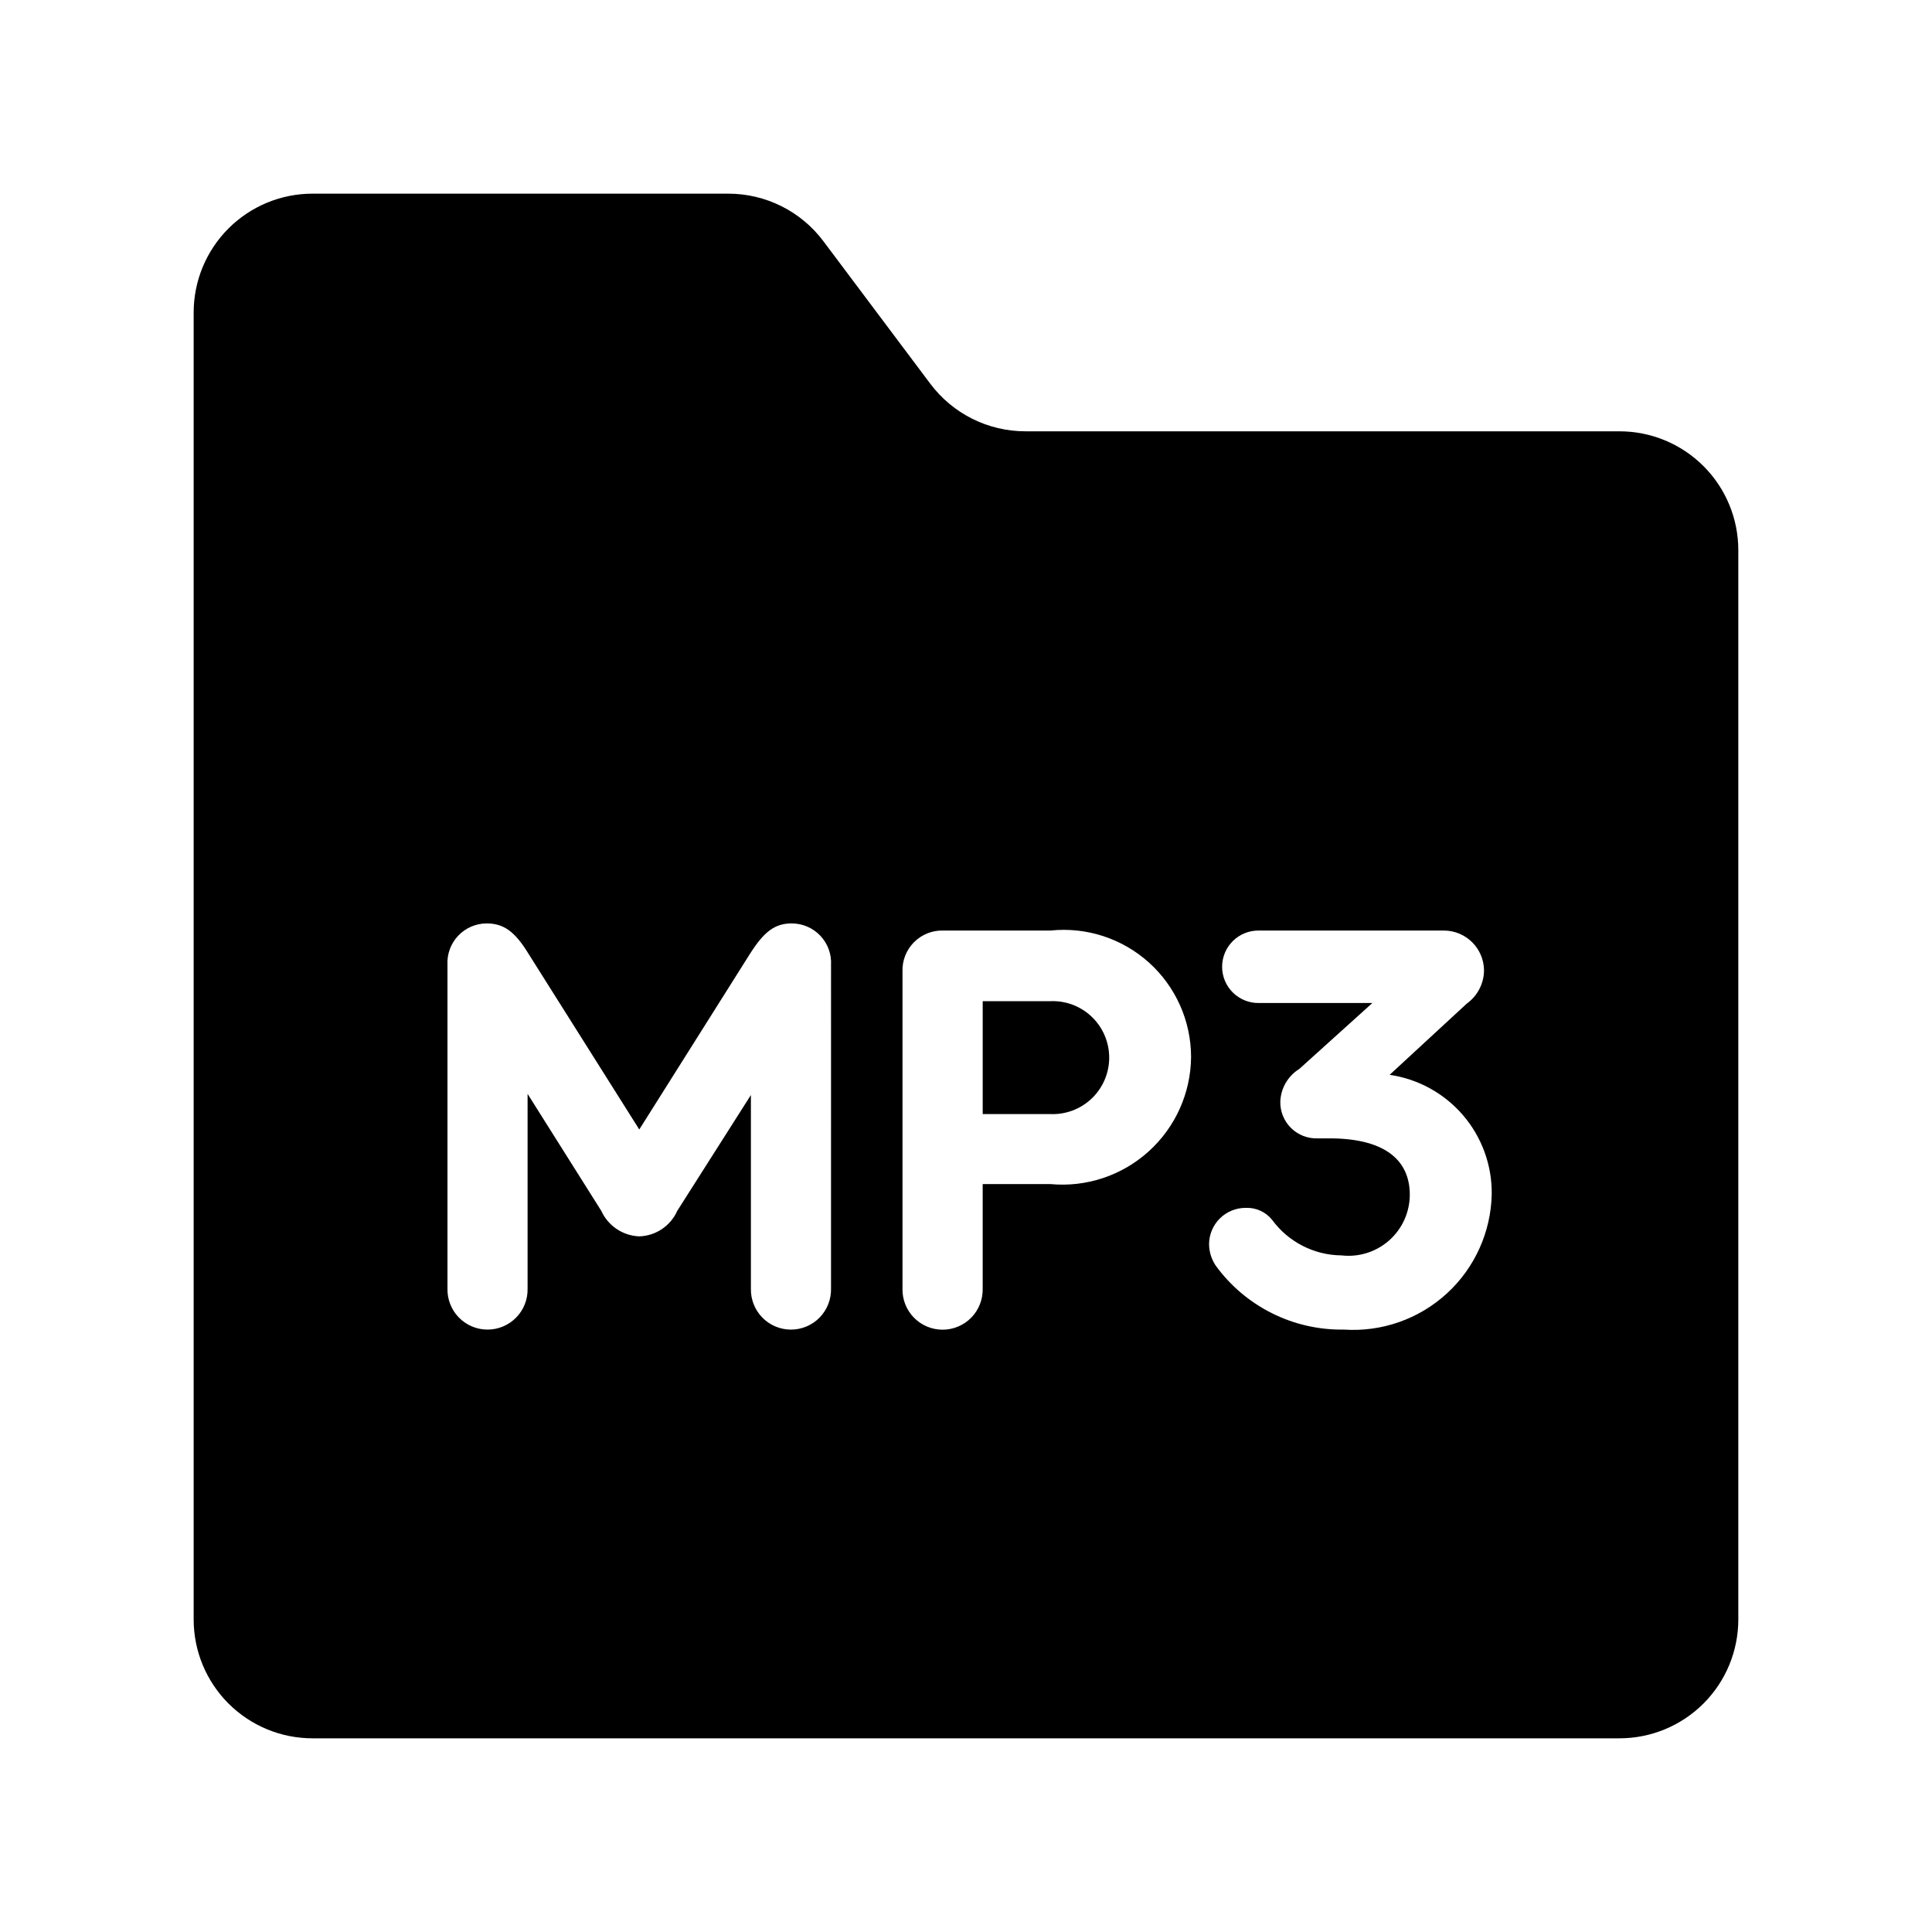 <?xml version="1.0" encoding="UTF-8"?>
<!-- Uploaded to: ICON Repo, www.svgrepo.com, Generator: ICON Repo Mixer Tools -->
<svg fill="#000000" width="800px" height="800px" version="1.1" viewBox="144 144 512 512" xmlns="http://www.w3.org/2000/svg">
 <g>
  <path d="m422.2 409.33h-17.773v29.906h17.773c4.098 0.211 8.109-1.27 11.086-4.094 2.977-2.828 4.664-6.754 4.664-10.859 0-4.106-1.688-8.035-4.664-10.859-2.977-2.828-6.988-4.309-11.086-4.094z"/>
  <path d="m573.18 258.3h-157.44c-9.91 0-19.242-4.664-25.191-12.594l-28.34-37.785c-5.945-7.93-15.277-12.598-25.188-12.598h-110.21c-8.352 0-16.359 3.32-22.266 9.223-5.902 5.906-9.223 13.914-9.223 22.266v346.37c0 8.352 3.32 16.359 9.223 22.266 5.906 5.906 13.914 9.223 22.266 9.223h346.37c8.352 0 16.359-3.316 22.266-9.223s9.223-13.914 9.223-22.266v-283.39c0-8.352-3.316-16.359-9.223-22.266-5.906-5.902-13.914-9.223-22.266-9.223zm-208.95 227.2c0.062 2.856-1.027 5.621-3.023 7.664-2 2.043-4.734 3.195-7.594 3.195-2.859 0-5.594-1.152-7.594-3.195-1.996-2.043-3.086-4.809-3.023-7.664v-51.309l-19.512 30.688v0.004c-1.781 4-5.691 6.629-10.07 6.766-4.363-0.168-8.262-2.789-10.07-6.766l-19.527-30.996v51.613c0.066 2.856-1.023 5.617-3.023 7.66-1.996 2.043-4.734 3.195-7.59 3.195-2.859 0-5.594-1.152-7.594-3.195-1.996-2.043-3.086-4.805-3.023-7.66v-85.762c-0.164-2.859 0.855-5.66 2.82-7.742 1.961-2.086 4.695-3.273 7.559-3.281 4.566 0 7.566 2.215 11.18 8.18l29.27 46.43 29.258-46.434c3.781-5.965 6.609-8.18 11.18-8.18v0.004c2.863 0.008 5.598 1.195 7.559 3.281 1.965 2.082 2.984 4.883 2.82 7.742zm58.133-27.707h-17.941v27.707c0.066 2.863-1.023 5.633-3.019 7.68-2 2.047-4.742 3.203-7.606 3.203s-5.606-1.156-7.606-3.203c-2-2.047-3.09-4.816-3.019-7.68v-84.039c-0.102-2.91 1.012-5.731 3.07-7.785 2.059-2.059 4.875-3.172 7.785-3.07h28.336c9.508-1.004 18.992 2.07 26.102 8.461s11.172 15.496 11.184 25.055c-0.082 9.551-4.164 18.625-11.25 25.027-7.086 6.398-16.527 9.535-26.035 8.645zm77.781 38.562c-13.422 0.215-26.105-6.125-33.992-16.988-1.117-1.684-1.723-3.656-1.738-5.676 0.02-2.566 1.062-5.019 2.891-6.82 1.832-1.801 4.305-2.797 6.871-2.773 2.672-0.102 5.234 1.062 6.918 3.137 4.301 5.891 11.133 9.398 18.422 9.457 4.586 0.531 9.184-0.918 12.637-3.981s5.438-7.453 5.457-12.07c0-9.762-7.394-14.961-21.25-14.961h-3.152 0.004c-2.629 0.102-5.184-0.891-7.062-2.734-1.875-1.844-2.91-4.383-2.856-7.016 0.137-3.543 2.027-6.785 5.043-8.656l19.355-17.465h-30.055c-2.574 0.043-5.059-0.949-6.894-2.754-1.836-1.805-2.871-4.273-2.871-6.848s1.035-5.039 2.871-6.848c1.836-1.805 4.32-2.797 6.894-2.754h49.094c5.801 0.055 10.492 4.746 10.547 10.547-0.027 3.496-1.727 6.773-4.566 8.812l-20.449 18.879c7.578 1.098 14.496 4.91 19.477 10.727 4.977 5.816 7.672 13.246 7.582 20.898-0.203 10.035-4.504 19.551-11.906 26.328-7.402 6.781-17.254 10.234-27.27 9.559z"/>
 </g>
</svg>